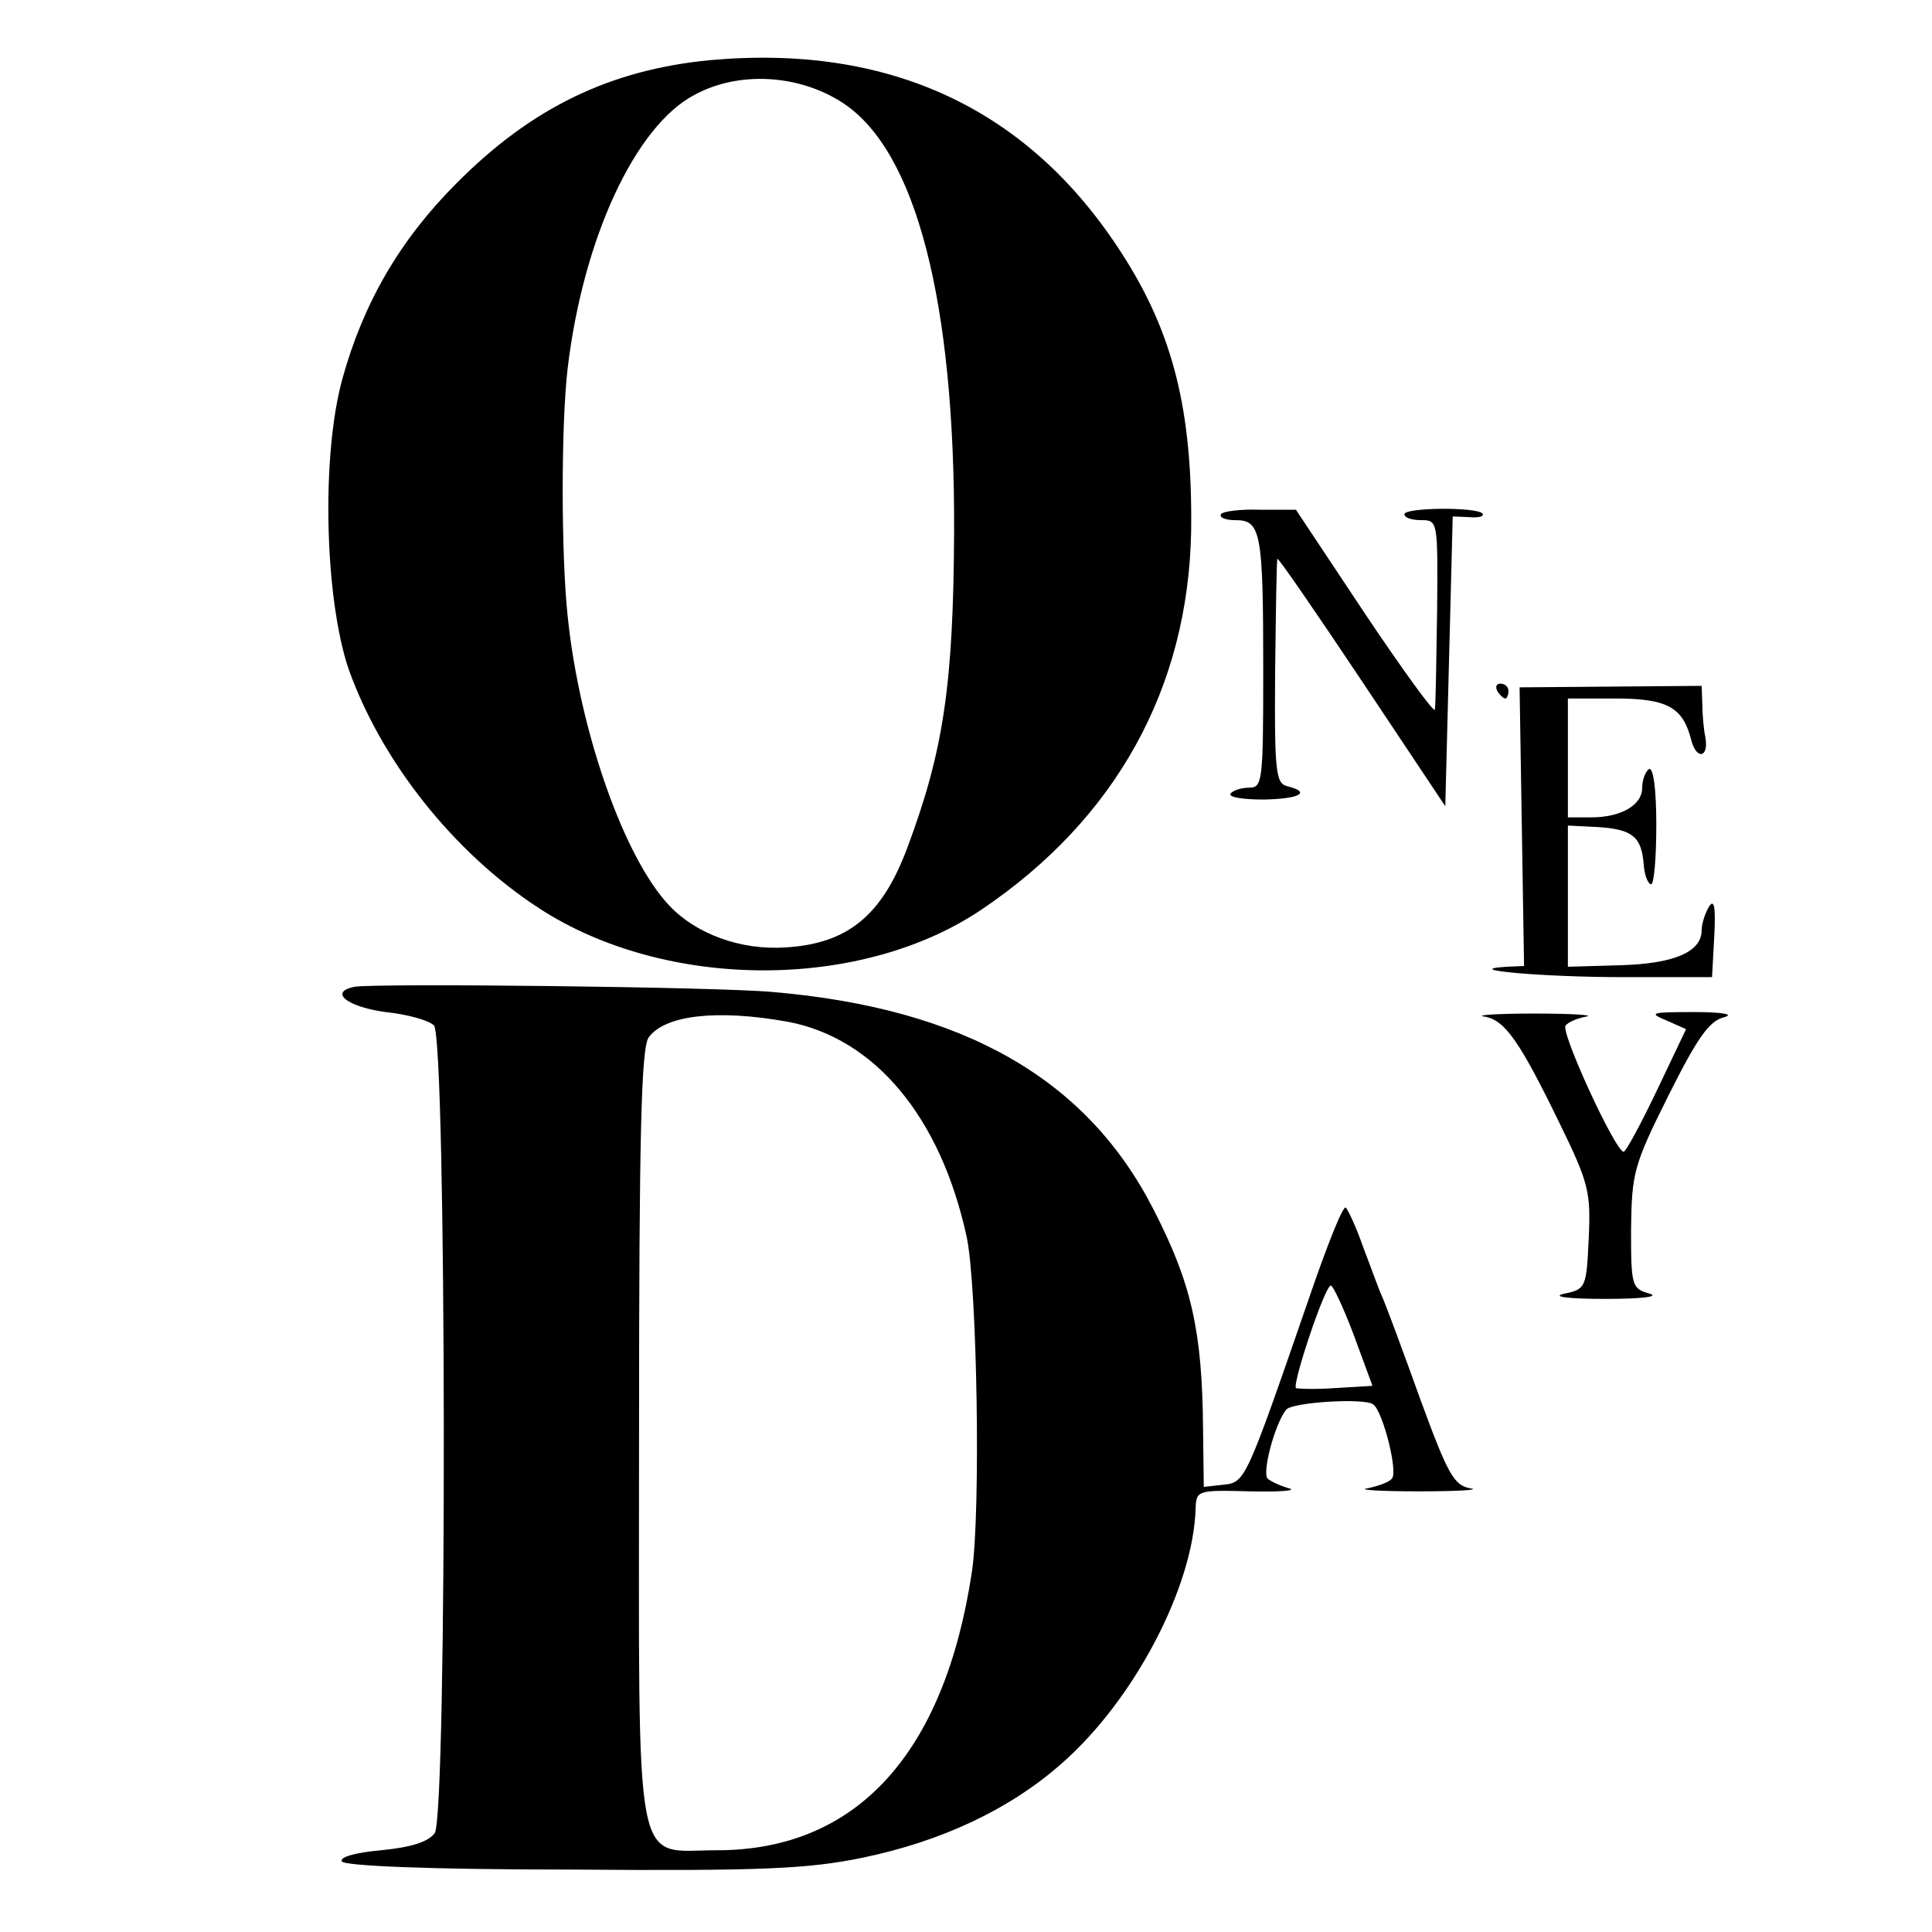 <?xml version="1.0" standalone="no"?>
<!DOCTYPE svg PUBLIC "-//W3C//DTD SVG 20010904//EN"
 "http://www.w3.org/TR/2001/REC-SVG-20010904/DTD/svg10.dtd">
<svg version="1.0" xmlns="http://www.w3.org/2000/svg"
 width="260pt" height="260pt" viewBox="0 0 260 260"
 preserveAspectRatio="xMidYMid meet">
<g transform="translate(0,260) scale(0.1,-0.1)"
fill="#000000" stroke="none">
<path d="M955 2519 c-134 -13 -240 -64 -341 -166 -76 -76 -125 -161 -153 -262
-29 -104 -24 -296 8 -391 44 -124 141 -247 256 -322 170 -111 433 -112 596 -2
181 122 278 298 282 509 2 162 -24 267 -94 375 -125 194 -312 281 -554 259z
m180 -58 c98 -65 150 -267 149 -576 -1 -206 -14 -295 -63 -426 -34 -91 -80
-129 -164 -134 -60 -4 -120 18 -156 56 -61 64 -121 235 -137 389 -9 84 -9 259
0 335 21 175 91 325 170 367 60 33 142 28 201 -11z"/>
<path d="M1643 1908 c-2 -5 7 -8 20 -8 34 0 37 -17 37 -202 0 -150 -1 -158
-19 -158 -11 0 -22 -4 -25 -8 -3 -5 17 -8 45 -8 49 1 64 10 31 18 -15 4 -17
19 -16 154 1 82 2 150 3 152 1 2 52 -72 114 -165 l112 -168 5 195 5 195 23 -1
c12 -1 20 1 17 5 -9 9 -105 8 -105 -1 0 -5 10 -8 23 -8 22 0 22 -2 21 -122 -1
-68 -2 -127 -3 -133 -1 -5 -43 53 -94 129 l-93 140 -48 0 c-26 1 -50 -2 -53
-6z"/>
<path d="M2015 1670 c3 -5 8 -10 11 -10 2 0 4 5 4 10 0 6 -5 10 -11 10 -5 0
-7 -4 -4 -10z"/>
<path d="M2048 1488 l3 -188 -23 -1 c-67 -4 50 -14 156 -14 l120 0 3 55 c2 39
0 51 -7 40 -5 -8 -10 -23 -10 -32 0 -29 -37 -45 -110 -47 l-70 -2 0 95 0 95
40 -2 c47 -3 59 -13 62 -50 1 -15 6 -27 10 -27 4 0 7 36 7 80 0 48 -4 78 -10
75 -5 -4 -9 -15 -9 -25 0 -24 -29 -40 -69 -40 l-31 0 0 80 0 80 64 0 c70 0 91
-12 102 -56 7 -27 24 -24 19 4 -2 9 -4 29 -4 43 l-1 26 -122 -1 -123 -1 3
-187z"/>
<path d="M477 1272 c-35 -7 -10 -27 42 -34 29 -3 58 -11 65 -18 17 -17 18
-1064 1 -1087 -9 -12 -32 -19 -72 -23 -34 -3 -56 -9 -53 -15 3 -6 118 -11 310
-11 257 -2 318 1 391 16 106 22 198 65 268 127 97 85 177 237 180 343 1 24 2
25 73 23 40 -1 64 1 53 4 -11 3 -24 9 -29 13 -8 8 10 75 25 93 8 10 106 16
117 7 13 -9 34 -92 25 -100 -4 -5 -19 -10 -33 -13 -14 -2 18 -4 70 -4 52 0 83
2 69 4 -22 4 -30 17 -68 121 -23 64 -46 126 -51 137 -5 11 -16 42 -26 68 -9
26 -20 49 -23 52 -4 2 -25 -51 -48 -118 -86 -249 -87 -252 -116 -255 l-27 -3
-1 78 c-1 133 -16 197 -67 296 -90 176 -256 270 -512 292 -76 7 -536 12 -563
7z m583 -47 c117 -22 206 -128 241 -290 14 -66 19 -369 7 -450 -37 -246 -156
-375 -343 -375 -114 0 -105 -45 -105 558 0 409 3 522 13 536 22 30 92 38 187
21z m762 -422 l25 -68 -50 -3 c-27 -2 -51 -1 -53 0 -5 6 39 138 47 138 3 0 17
-30 31 -67z"/>
<path d="M1997 1232 c28 -4 48 -33 102 -144 39 -80 42 -92 39 -155 -3 -66 -4
-68 -33 -74 -18 -4 5 -7 55 -7 49 0 74 3 60 7 -24 7 -25 10 -25 86 1 76 3 86
50 180 39 78 55 101 75 106 15 4 -2 7 -40 7 -58 0 -62 -1 -38 -11 l27 -12 -39
-82 c-22 -46 -42 -83 -45 -83 -11 0 -86 163 -78 170 4 5 17 10 28 12 11 2 -20
4 -70 4 -49 0 -80 -2 -68 -4z"/>
</g>
</svg>
